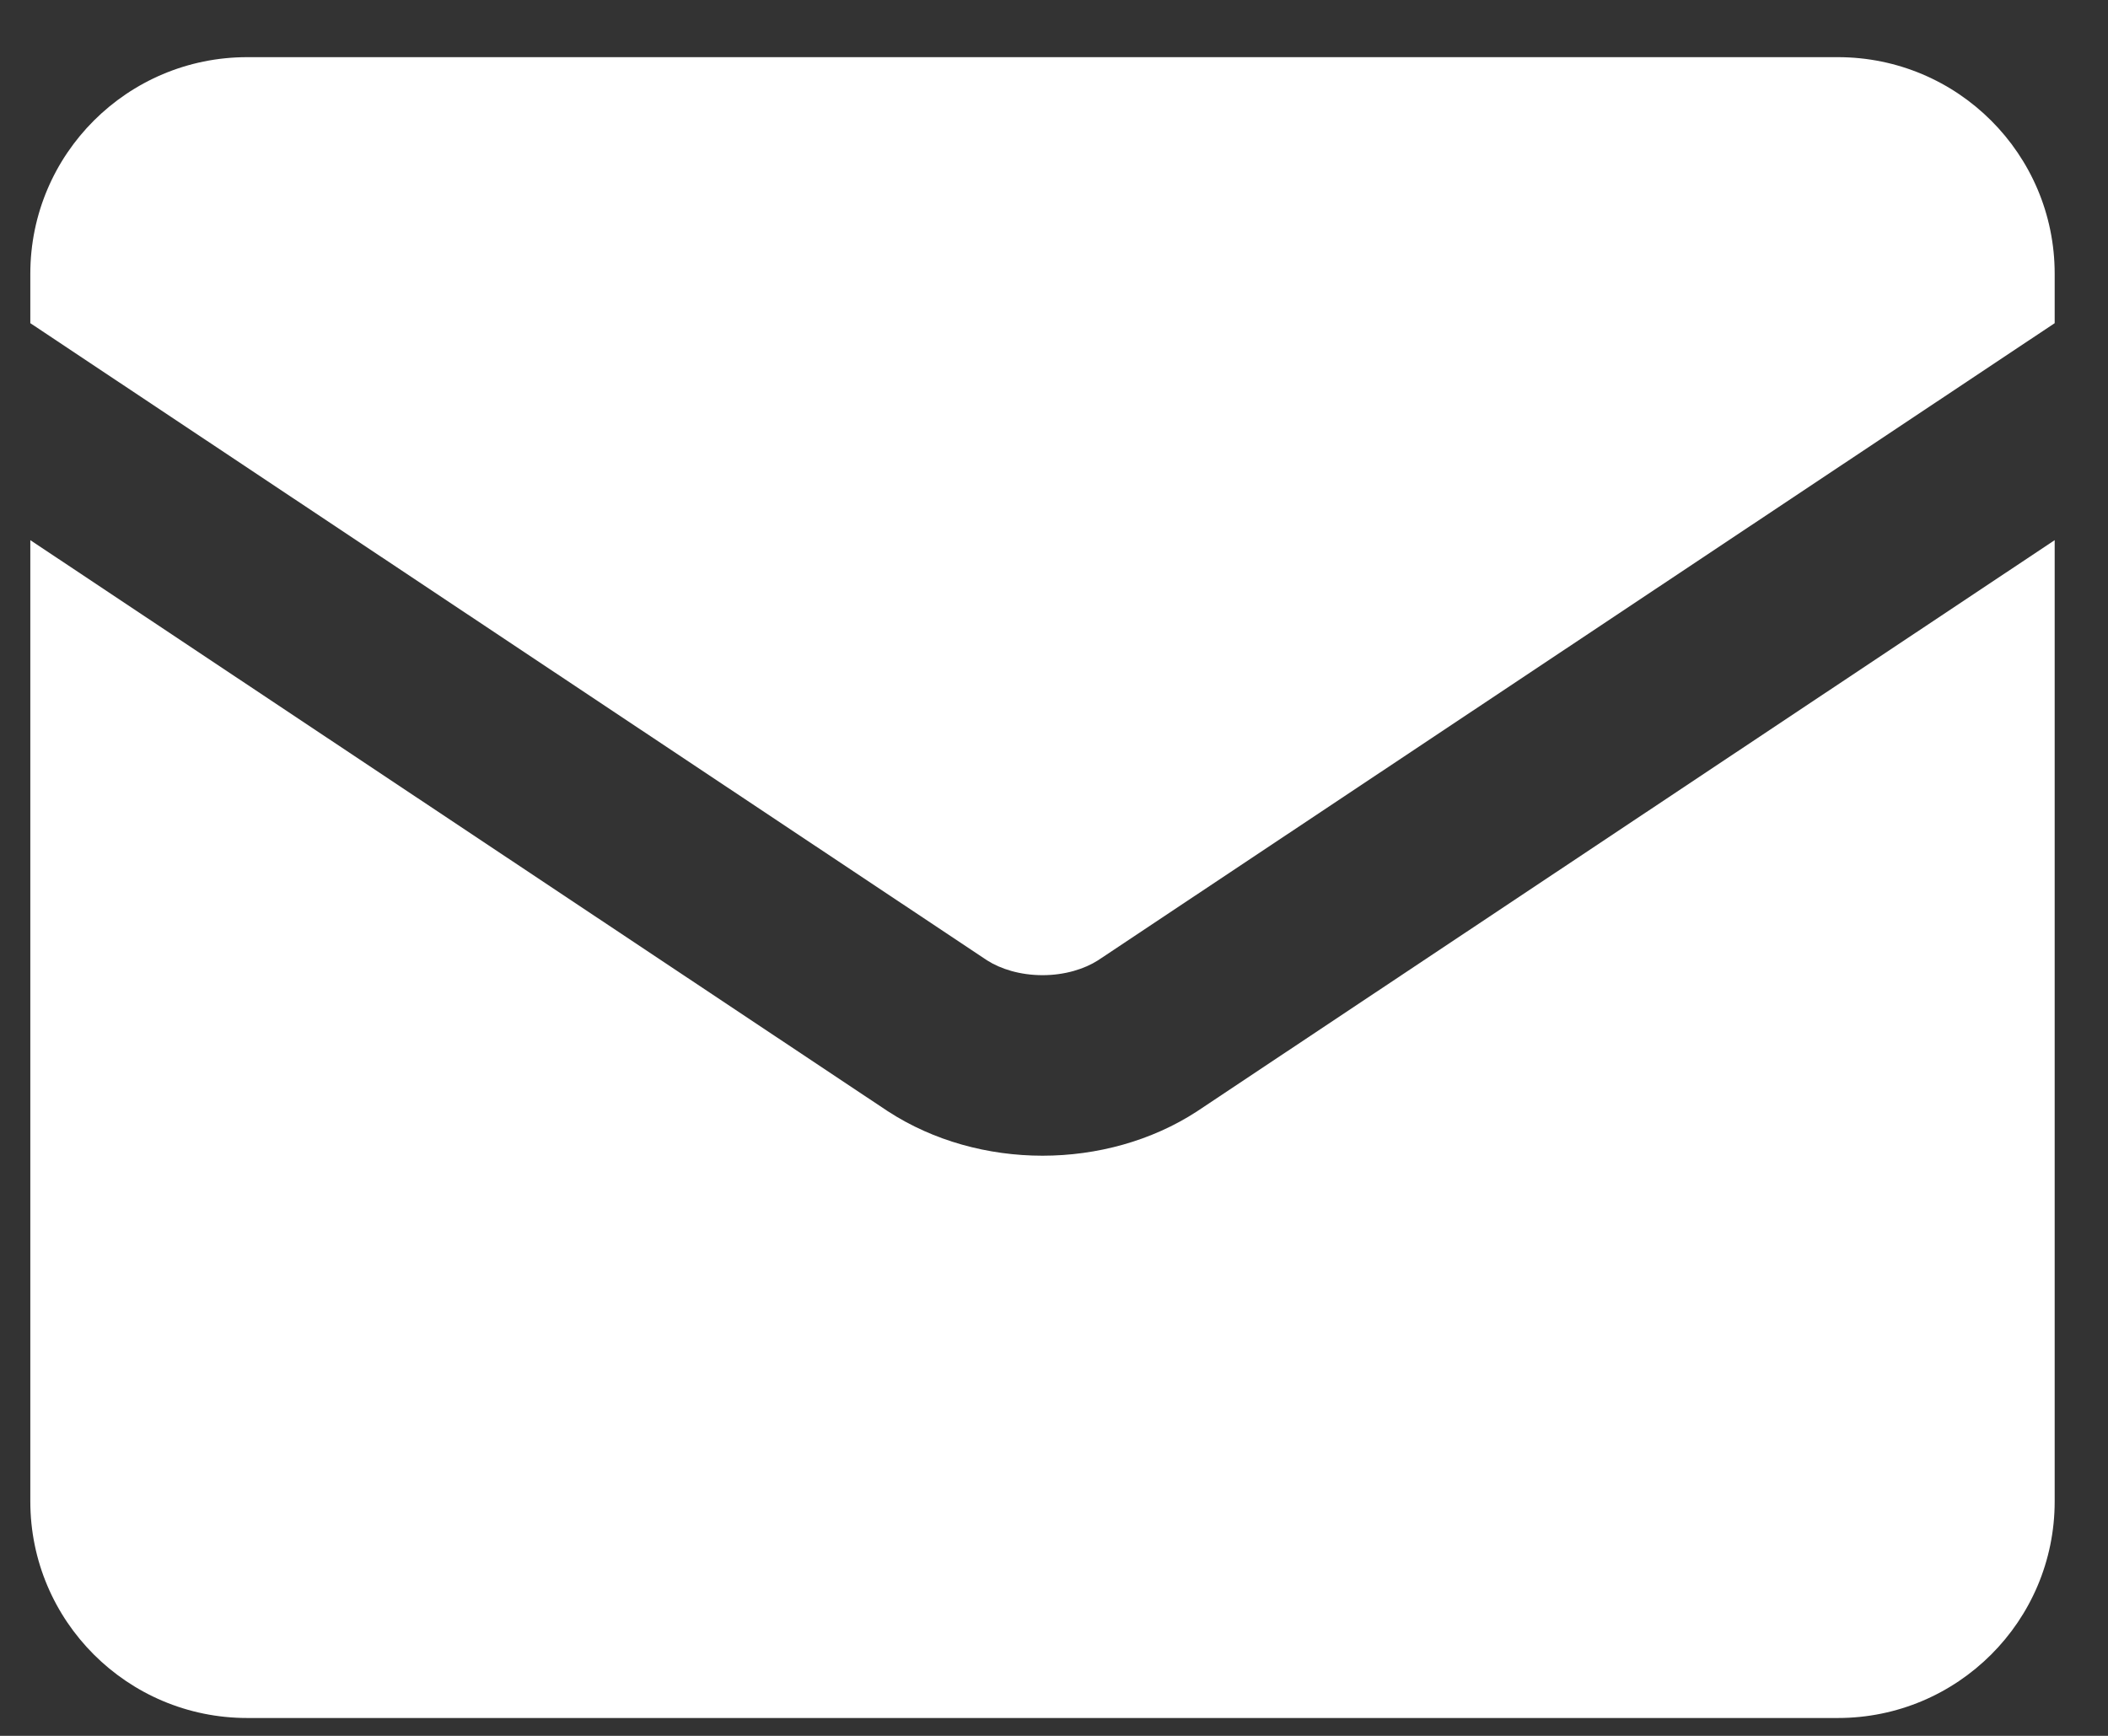<svg width="34" height="28" viewBox="0 0 34 28" fill="none" xmlns="http://www.w3.org/2000/svg">
<rect x="0" y="0" width="34" height="28" fill="#333333" stroke="none"/>
<path id="Vector" fill-rule="evenodd" clip-rule="evenodd" d="M0.489 4.416C0.489 2.486 2.056 0.922 3.988 0.922H29.642C31.574 0.922 33.14 2.486 33.14 4.416V5.213L17.709 15.491C17.491 15.63 17.175 15.73 16.815 15.73C16.454 15.73 16.138 15.63 15.921 15.491L0.489 5.213V4.416ZM0.489 8.713V24.218C0.489 26.148 2.056 27.712 3.988 27.712H29.642C31.574 27.712 33.14 26.148 33.14 24.218V8.713L19.318 17.919L19.305 17.928C18.571 18.405 17.69 18.642 16.815 18.642C15.94 18.642 15.059 18.405 14.325 17.928L14.311 17.919L0.489 8.713Z" fill="white"/>
</svg>
